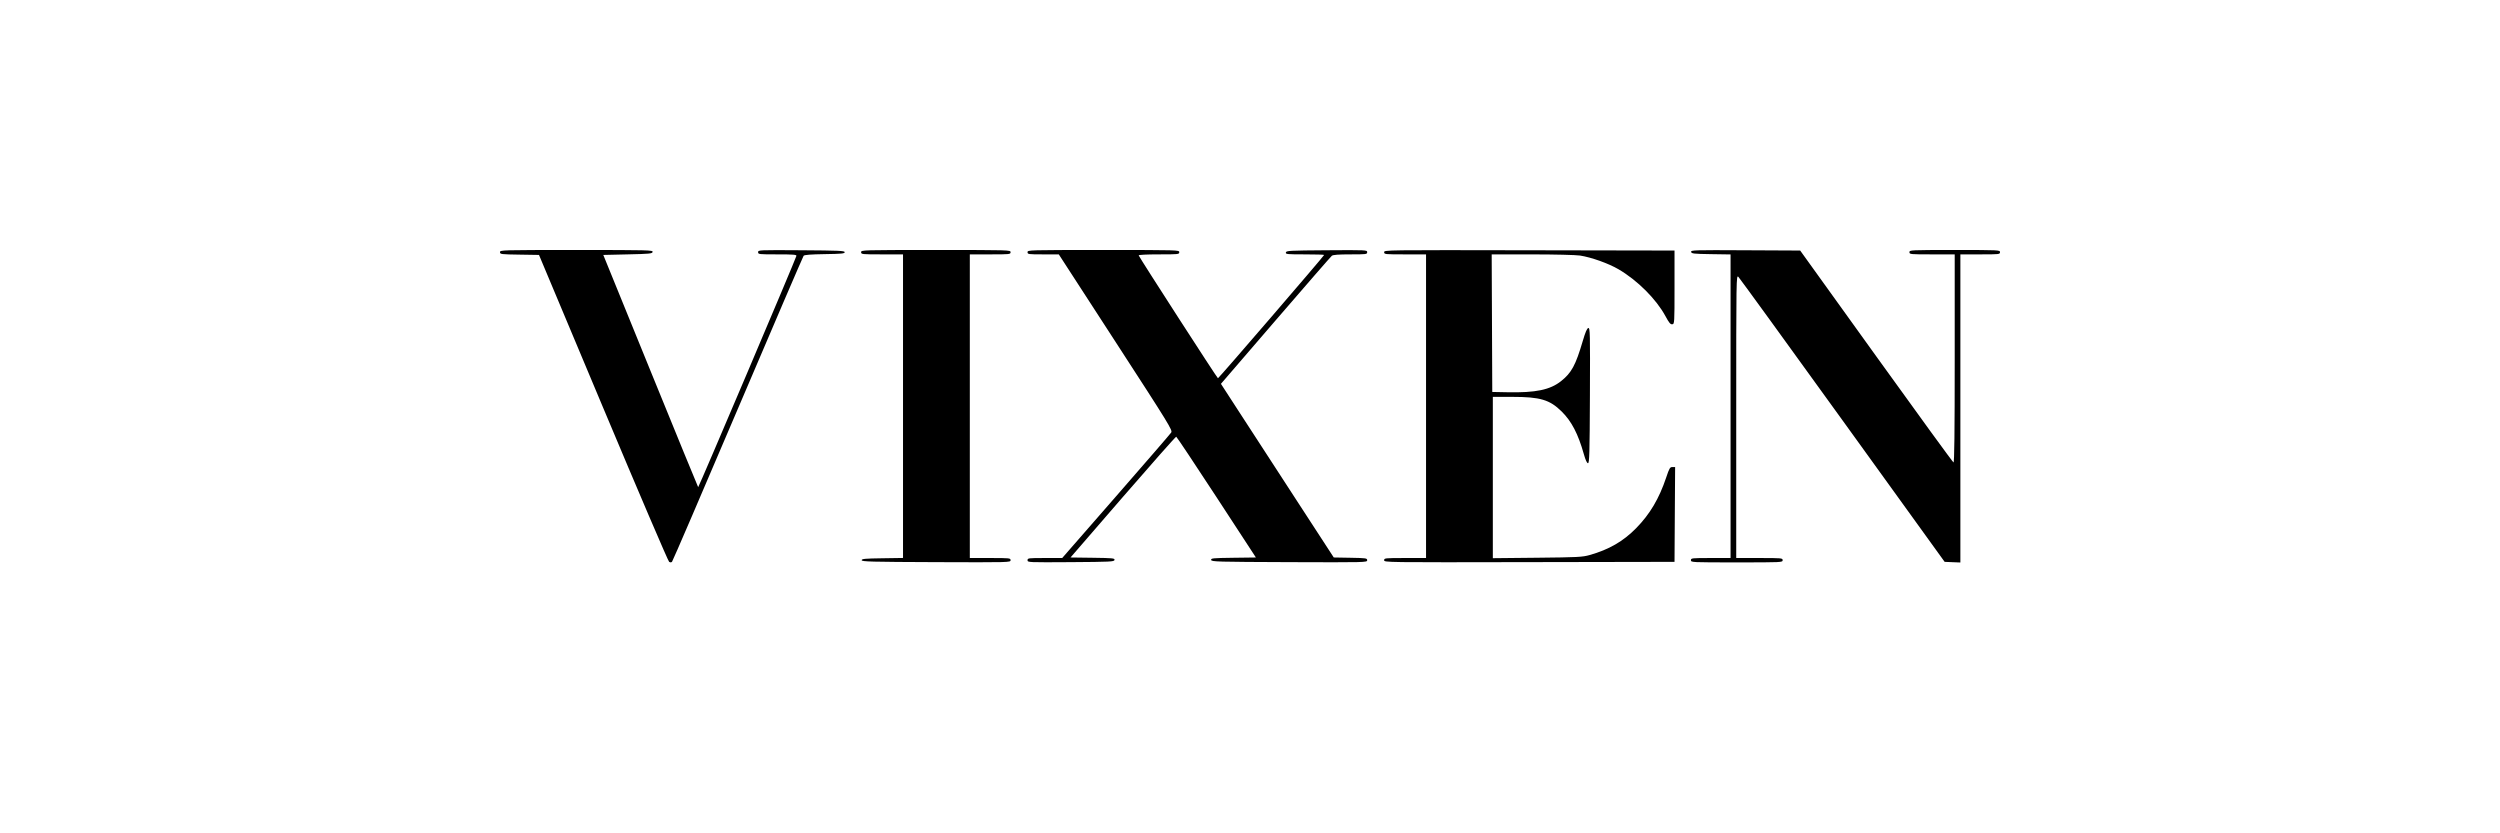 <svg viewBox="0 0 120 40" fill="none" xmlns="http://www.w3.org/2000/svg">
<path fill-rule="evenodd" clip-rule="evenodd" d="M24 12.104C24 12.203 24.045 12.209 24.936 12.222L25.872 12.237L28.953 19.576C30.647 23.613 32.072 26.939 32.118 26.968C32.173 27.002 32.221 27.001 32.256 26.967C32.286 26.938 33.707 23.636 35.415 19.628C37.123 15.621 38.545 12.313 38.574 12.277C38.613 12.232 38.911 12.209 39.587 12.198C40.397 12.186 40.546 12.172 40.546 12.105C40.546 12.037 40.273 12.024 38.468 12.012C36.417 11.999 36.389 12 36.389 12.105C36.389 12.207 36.424 12.21 37.317 12.21C38.089 12.21 38.242 12.223 38.227 12.285C38.188 12.451 33.535 23.405 33.512 23.384C33.499 23.372 32.469 20.858 31.223 17.799L28.958 12.237L30.133 12.21C31.196 12.187 31.309 12.175 31.326 12.092C31.343 12.005 31.14 12 27.672 12C24.051 12 24 12.001 24 12.104ZM41.334 12.105C41.334 12.207 41.371 12.21 42.34 12.21H43.345V19.497V26.782L42.353 26.797C41.514 26.809 41.361 26.823 41.361 26.89C41.361 26.959 41.801 26.971 44.934 26.983C48.48 26.996 48.507 26.995 48.507 26.89C48.507 26.789 48.472 26.785 47.529 26.785H46.551V19.498V12.21H47.529C48.471 12.21 48.507 12.207 48.507 12.105C48.507 12.001 48.471 12 44.921 12C41.371 12 41.334 12.001 41.334 12.105ZM49.322 12.105C49.322 12.205 49.358 12.21 50.072 12.21H50.822L53.557 16.427C56.135 20.4 56.289 20.651 56.218 20.761C56.176 20.825 54.982 22.207 53.564 23.831L50.986 26.785H50.154C49.357 26.785 49.322 26.789 49.322 26.891C49.322 26.995 49.35 26.996 51.4 26.983C53.319 26.97 53.479 26.962 53.496 26.878C53.512 26.795 53.425 26.786 52.45 26.773L51.385 26.759L53.899 23.854C55.282 22.257 56.434 20.956 56.459 20.962C56.484 20.969 57.355 22.276 58.394 23.866L60.283 26.759L59.201 26.773C58.208 26.786 58.119 26.795 58.136 26.878C58.153 26.963 58.399 26.97 61.889 26.983C65.58 26.996 65.624 26.995 65.624 26.892C65.624 26.793 65.58 26.787 64.823 26.773L64.021 26.759L62.241 24.023C61.262 22.518 60.043 20.643 59.533 19.855L58.605 18.424L61.225 15.383C62.666 13.711 63.883 12.312 63.93 12.276C63.989 12.23 64.257 12.21 64.819 12.21C65.59 12.21 65.624 12.206 65.624 12.104C65.624 12 65.597 11.999 63.682 12.012C61.883 12.025 61.739 12.033 61.722 12.118C61.705 12.203 61.777 12.21 62.632 12.21C63.142 12.21 63.559 12.222 63.559 12.237C63.559 12.282 58.501 18.156 58.462 18.156C58.428 18.156 54.701 12.38 54.657 12.26C54.646 12.23 55.035 12.21 55.621 12.21C56.568 12.21 56.604 12.207 56.604 12.105C56.604 12.001 56.568 12 52.963 12C49.358 12 49.322 12.001 49.322 12.105ZM66.439 12.105C66.439 12.207 66.475 12.21 67.445 12.21H68.45V19.498V26.785H67.445C66.475 26.785 66.439 26.789 66.439 26.89C66.439 26.995 66.466 26.996 73.408 26.982L80.377 26.969L80.391 24.693L80.406 22.418H80.275C80.159 22.418 80.128 22.47 79.979 22.915C79.638 23.934 79.198 24.677 78.534 25.354C77.917 25.983 77.226 26.382 76.302 26.642C75.955 26.74 75.733 26.751 73.789 26.771L71.656 26.793V22.922V19.05H72.595C73.929 19.05 74.386 19.186 74.96 19.752C75.436 20.221 75.751 20.828 76.023 21.794C76.105 22.084 76.173 22.234 76.224 22.234C76.291 22.234 76.304 21.761 76.316 18.981C76.329 15.983 76.323 15.729 76.24 15.745C76.177 15.757 76.099 15.938 75.973 16.367C75.631 17.531 75.433 17.897 74.93 18.295C74.402 18.713 73.714 18.856 72.361 18.828L71.629 18.814L71.615 15.512L71.601 12.21L73.544 12.211C74.621 12.211 75.644 12.236 75.84 12.266C76.386 12.35 77.209 12.644 77.691 12.926C78.6 13.458 79.5 14.358 79.943 15.177C80.114 15.495 80.183 15.577 80.269 15.566C80.375 15.552 80.377 15.512 80.377 13.789V12.026L73.408 12.013C66.466 12 66.439 12 66.439 12.105ZM81.175 12.092C81.192 12.175 81.287 12.186 82.13 12.199L83.067 12.213V19.499V26.785H82.116C81.201 26.785 81.165 26.789 81.165 26.89C81.165 26.994 81.201 26.995 83.366 26.995C85.531 26.995 85.567 26.994 85.567 26.89C85.567 26.788 85.531 26.785 84.453 26.785H83.339V19.986C83.339 13.275 83.34 13.188 83.443 13.29C83.501 13.348 85.752 16.449 88.445 20.182L93.343 26.969L93.721 26.985L94.098 27V19.605V12.21H95.049C95.964 12.21 96 12.207 96 12.105C96 12.002 95.964 12 93.826 12C91.689 12 91.653 12.002 91.653 12.105C91.653 12.207 91.689 12.21 92.74 12.21H93.826V17.213C93.826 20.775 93.809 22.211 93.768 22.197C93.735 22.187 92.067 19.894 90.059 17.102L86.409 12.026L83.783 12.013C81.302 12 81.158 12.004 81.175 12.092Z" fill="black"/>
</svg>
